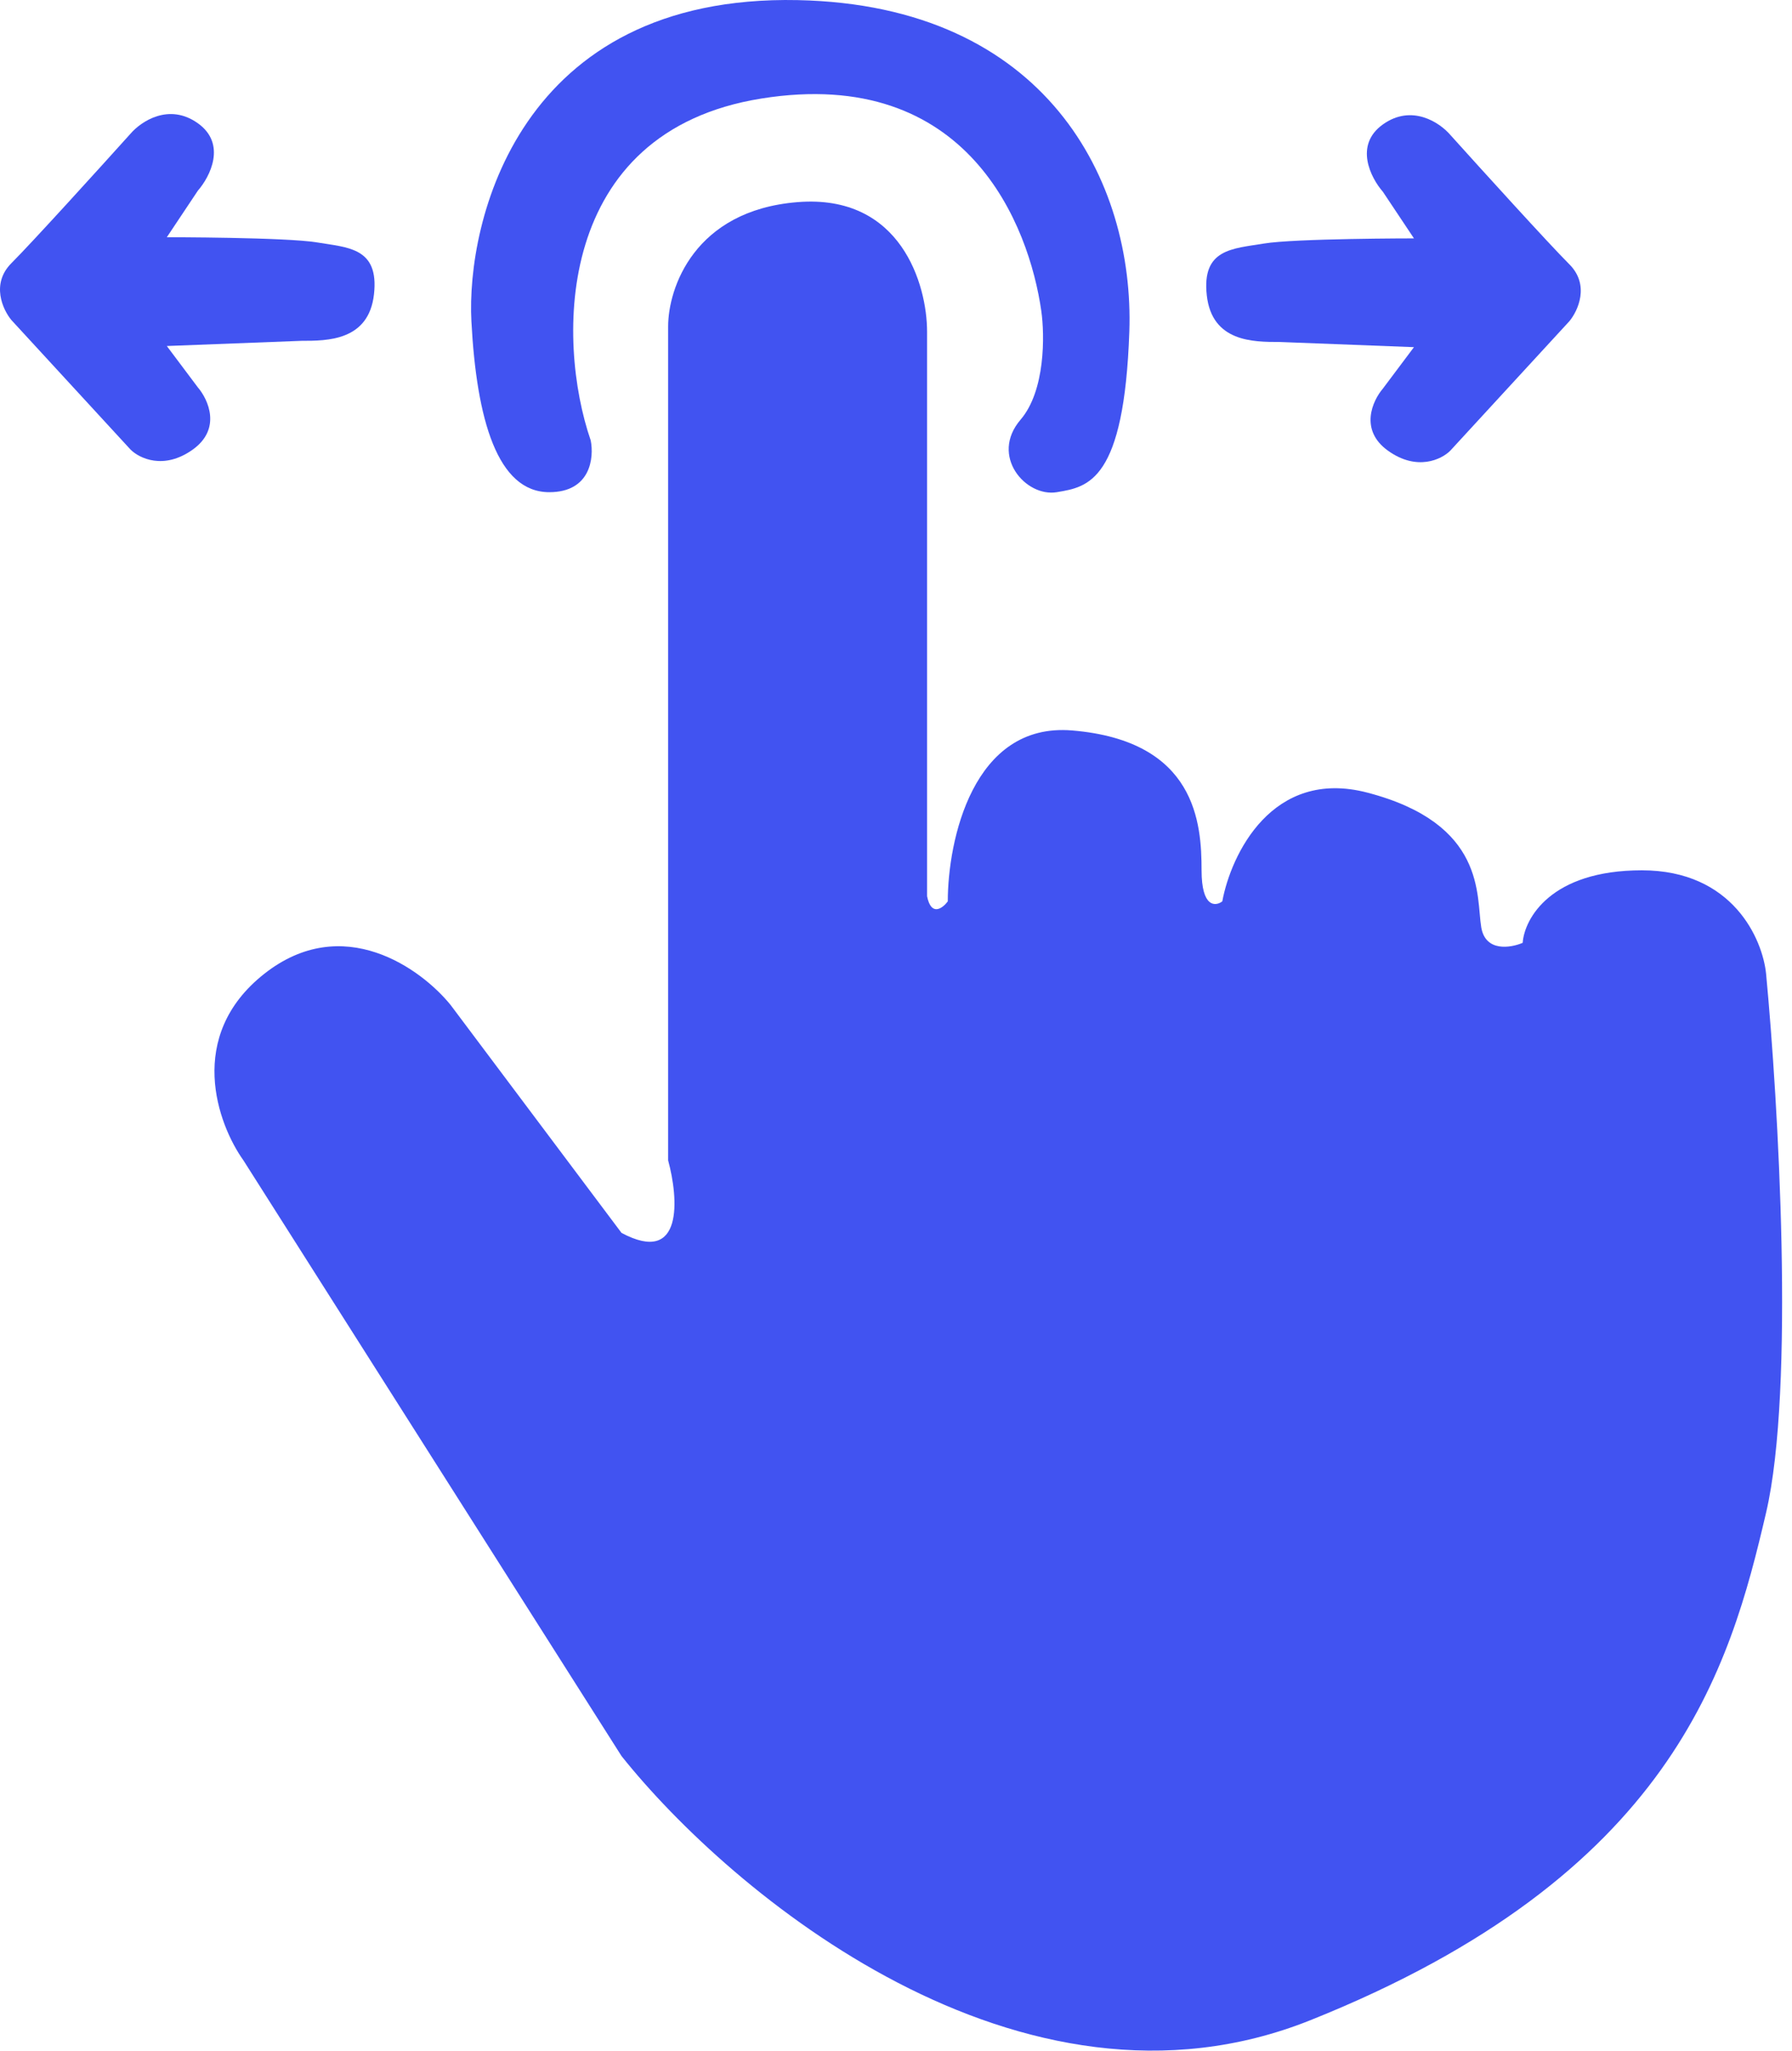 <?xml version="1.0" encoding="UTF-8"?> <svg xmlns="http://www.w3.org/2000/svg" width="173" height="198" viewBox="0 0 173 198" fill="none"><path d="M64.502 112.011V31.511C64.502 27.844 67.001 20.311 77 19.511C86.999 18.71 89.499 27.511 89.5 32.011V86.51C89.9 88.51 91 87.677 91.5 87.01C91.5 81.177 93.9 69.71 103.5 70.51C115.5 71.51 116 79.51 116 84.01C116 87.611 117.333 87.51 118 87.01C118.833 82.51 122.8 74.111 132 76.51C143.5 79.51 142.5 86.51 143 89.51C143.4 91.91 145.833 91.51 147 91.01C147.167 88.677 149.7 84.01 158.5 84.01C167.3 84.01 170.167 90.677 170.5 94.01C171.667 106.344 173.3 134.011 170.5 146.011C167 161.011 161.5 181.011 126.5 195.011C98.5 206.211 70.501 182.677 60.002 169.511L23.502 112.011C21.002 108.511 17.902 100.011 25.502 94.01C33.102 88.01 40.668 93.51 43.502 97.01L60.002 119.011C66.002 122.211 65.502 115.677 64.502 112.011Z" fill="#4153F1"></path><path d="M73.504 9.511C53.504 12.711 53.694 32.844 57.027 42.511C57.36 44.177 57.026 47.511 53.026 47.511C48.026 47.511 46.009 40.511 45.509 31.011C45.009 21.511 50.004 -0.552 77.026 0.011C101.026 0.51 109.526 17.511 109.026 32.011C108.528 46.428 105.065 47.004 102.077 47.502L102.026 47.511C99.026 48.011 95.526 44.011 98.526 40.511C100.926 37.711 100.859 32.344 100.526 30.011C99.359 21.844 93.504 6.311 73.504 9.511Z" fill="#4153F1"></path><path d="M122.004 23.511C125.004 23.011 136.504 23.011 136.504 23.011L133.504 18.511C132.337 17.177 130.704 14.011 133.504 12.011C136.304 10.011 139.004 11.844 140.004 13.011C143.004 16.344 149.504 23.511 151.504 25.511C153.504 27.511 152.337 30.011 151.504 31.011L140.004 43.511C139.171 44.344 136.804 45.511 134.004 43.511C131.204 41.511 132.504 38.677 133.504 37.511L136.504 33.511L123.504 33.011C121.004 33.011 117.004 33.011 116.504 28.511C116.004 24.011 119.004 24.011 122.004 23.511Z" fill="#4153F1"></path><path d="M30.605 23.4C27.605 22.9 16.105 22.9 16.105 22.9L19.105 18.4C20.272 17.067 21.905 13.9 19.105 11.9C16.305 9.9 13.605 11.734 12.605 12.9C9.605 16.234 3.105 23.4 1.105 25.4C-0.895 27.4 0.272 29.9 1.105 30.9L12.605 43.4C13.439 44.234 15.805 45.4 18.605 43.4C21.405 41.4 20.105 38.567 19.105 37.4L16.105 33.4L29.105 32.9C31.605 32.9 35.605 32.9 36.105 28.4C36.605 23.9 33.605 23.9 30.605 23.4Z" fill="#4153F1"></path></svg> 
